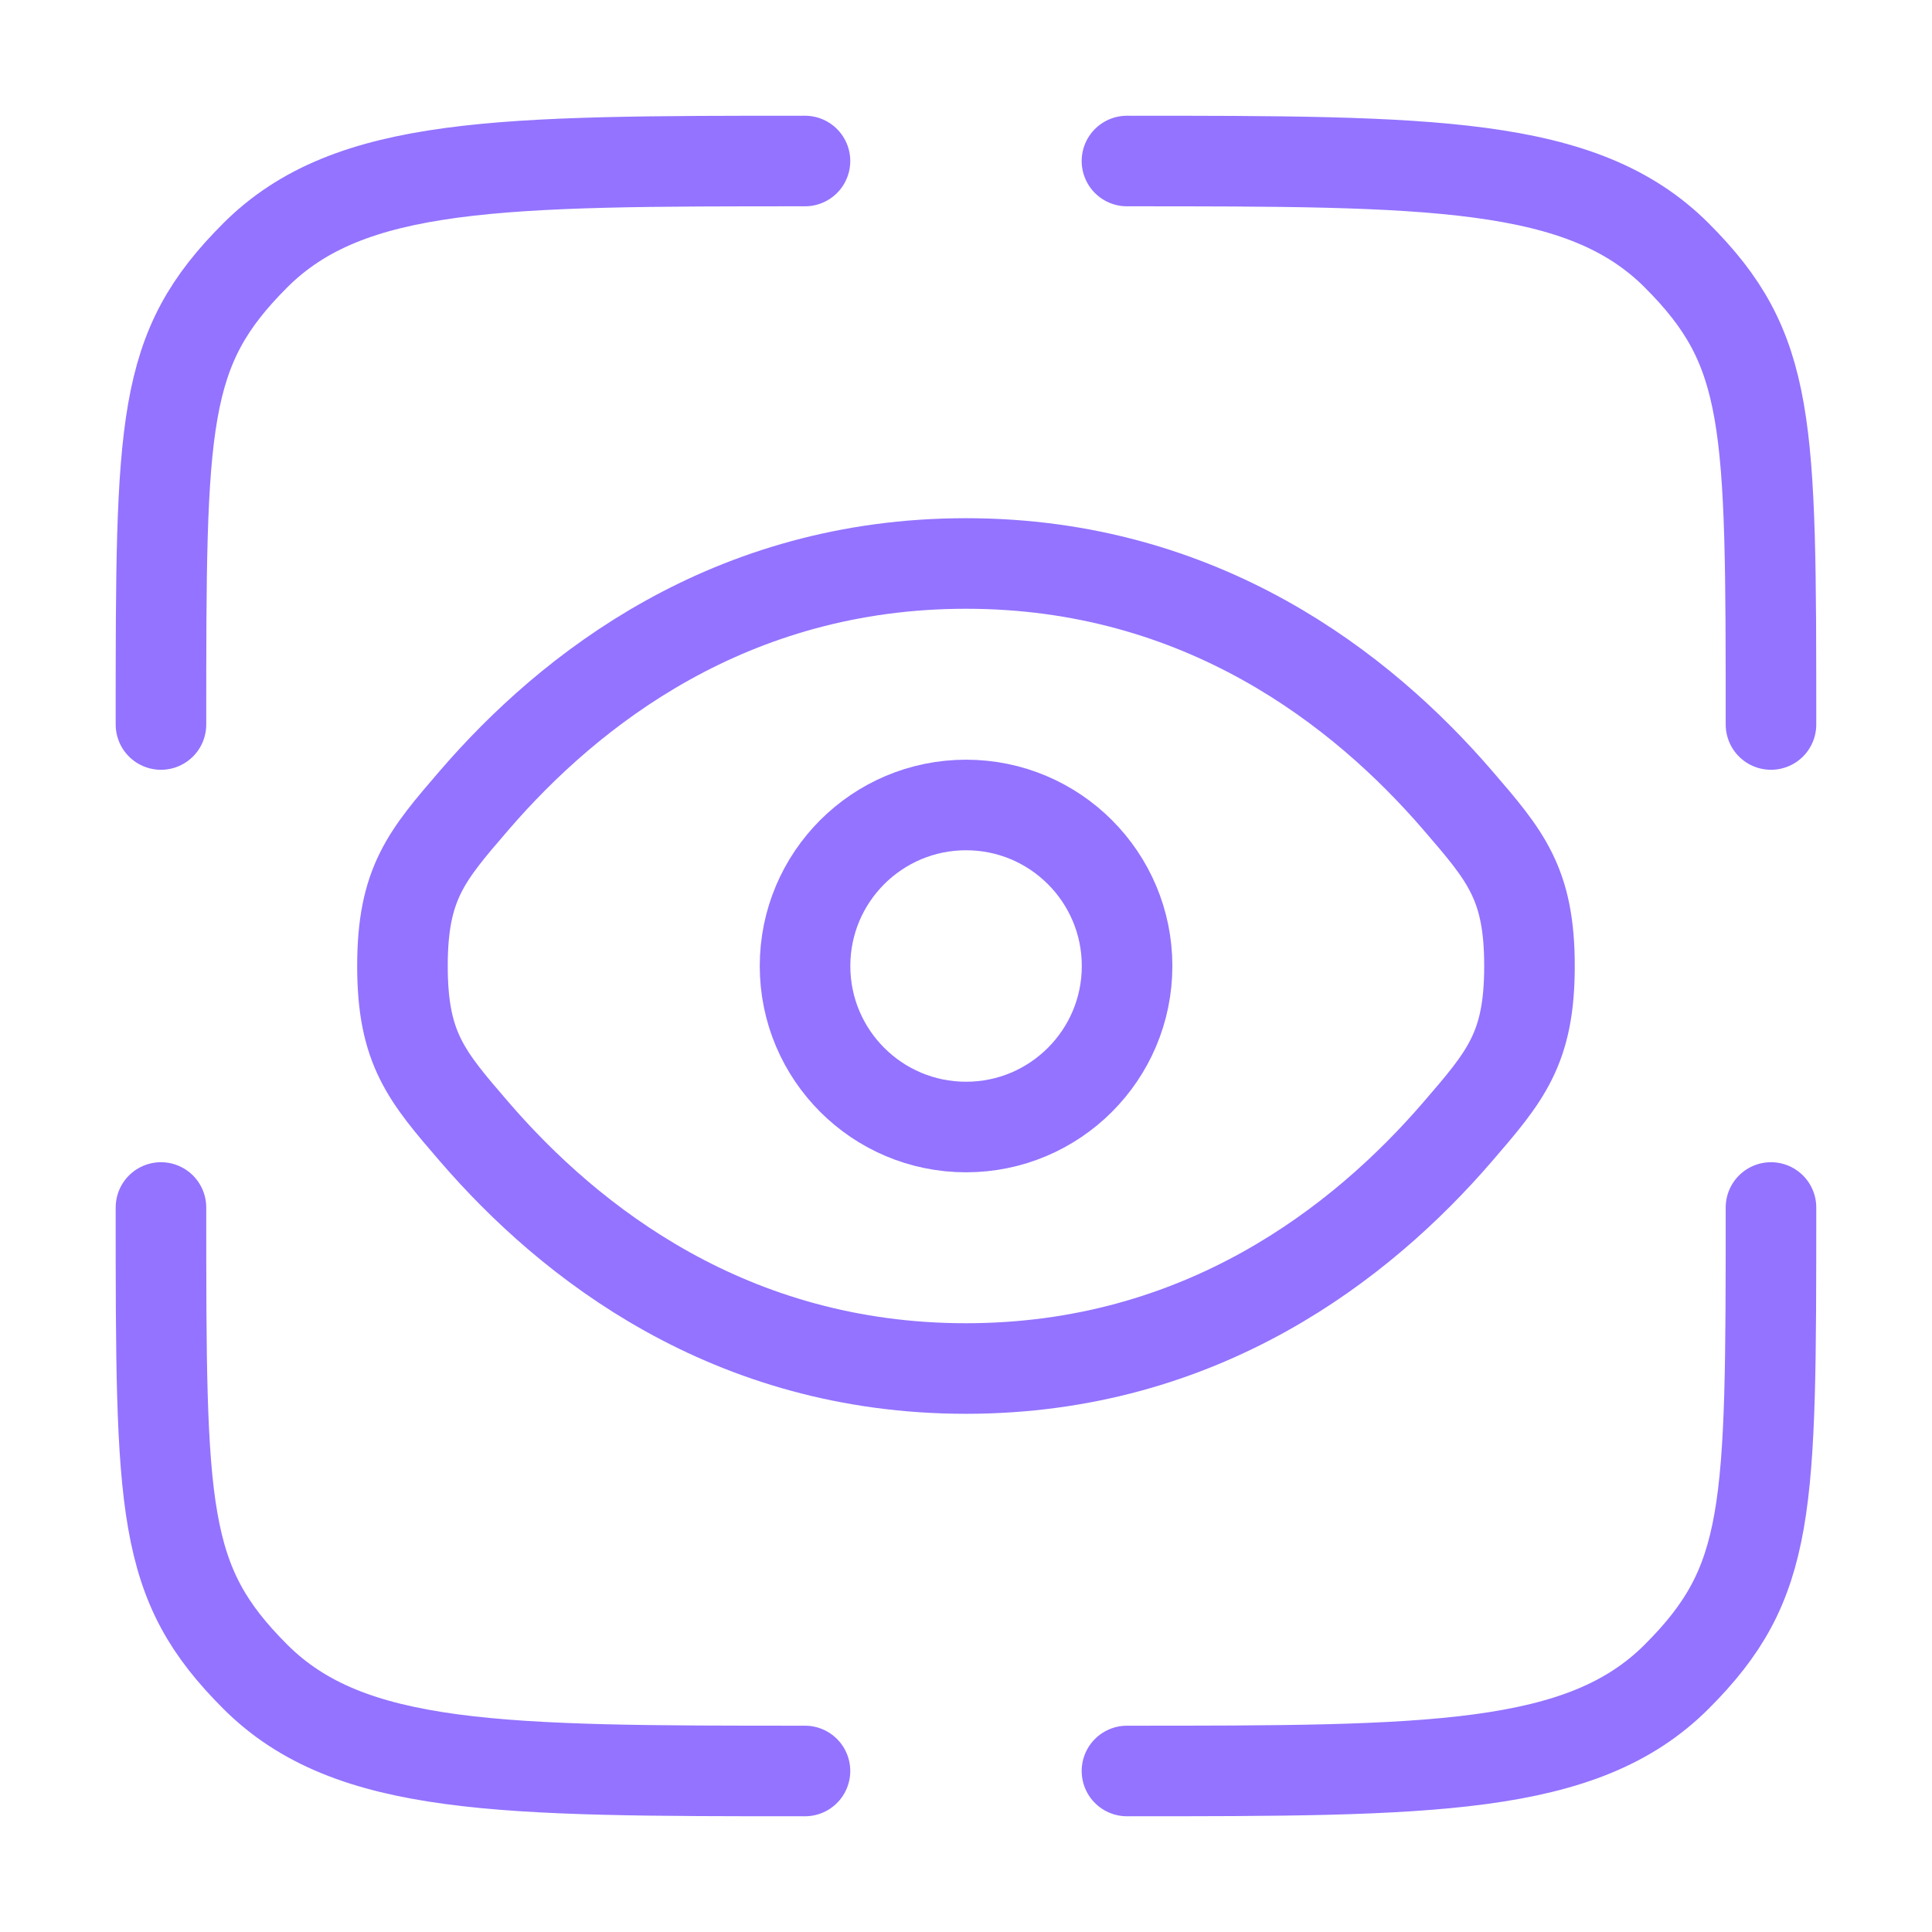 <svg xmlns="http://www.w3.org/2000/svg" width="32" height="32" viewBox="0 0 32 32" fill="none"><path d="M13.333 29.333C8.304 29.333 5.79 29.333 4.228 27.771C2.666 26.209 2.666 25.028 2.666 20" stroke="#9373FF" stroke-width="1.5" stroke-linecap="round"></path><path d="M29.333 20C29.333 25.028 29.333 26.209 27.771 27.771C26.209 29.333 23.694 29.333 18.666 29.333" stroke="#9373FF" stroke-width="1.5" stroke-linecap="round"></path><path d="M18.666 2.667C23.694 2.667 26.209 2.667 27.771 4.229C29.333 5.791 29.333 6.972 29.333 12" stroke="#9373FF" stroke-width="1.5" stroke-linecap="round"></path><path d="M13.333 2.667C8.304 2.667 5.79 2.667 4.228 4.229C2.666 5.791 2.666 6.972 2.666 12" stroke="#9373FF" stroke-width="1.5" stroke-linecap="round"></path><path d="M7.856 18.746C7.063 17.826 6.666 17.366 6.666 16C6.666 14.634 7.063 14.174 7.856 13.254C9.44 11.416 12.096 9.333 15.999 9.333C19.902 9.333 22.559 11.416 24.143 13.254C24.936 14.174 25.333 14.634 25.333 16C25.333 17.366 24.936 17.826 24.143 18.746C22.559 20.584 19.902 22.667 15.999 22.667C12.096 22.667 9.44 20.584 7.856 18.746Z" stroke="#9373FF" stroke-width="1.5"></path><circle cx="16.001" cy="16" r="2.667" stroke="#9373FF" stroke-width="1.5"></circle></svg>